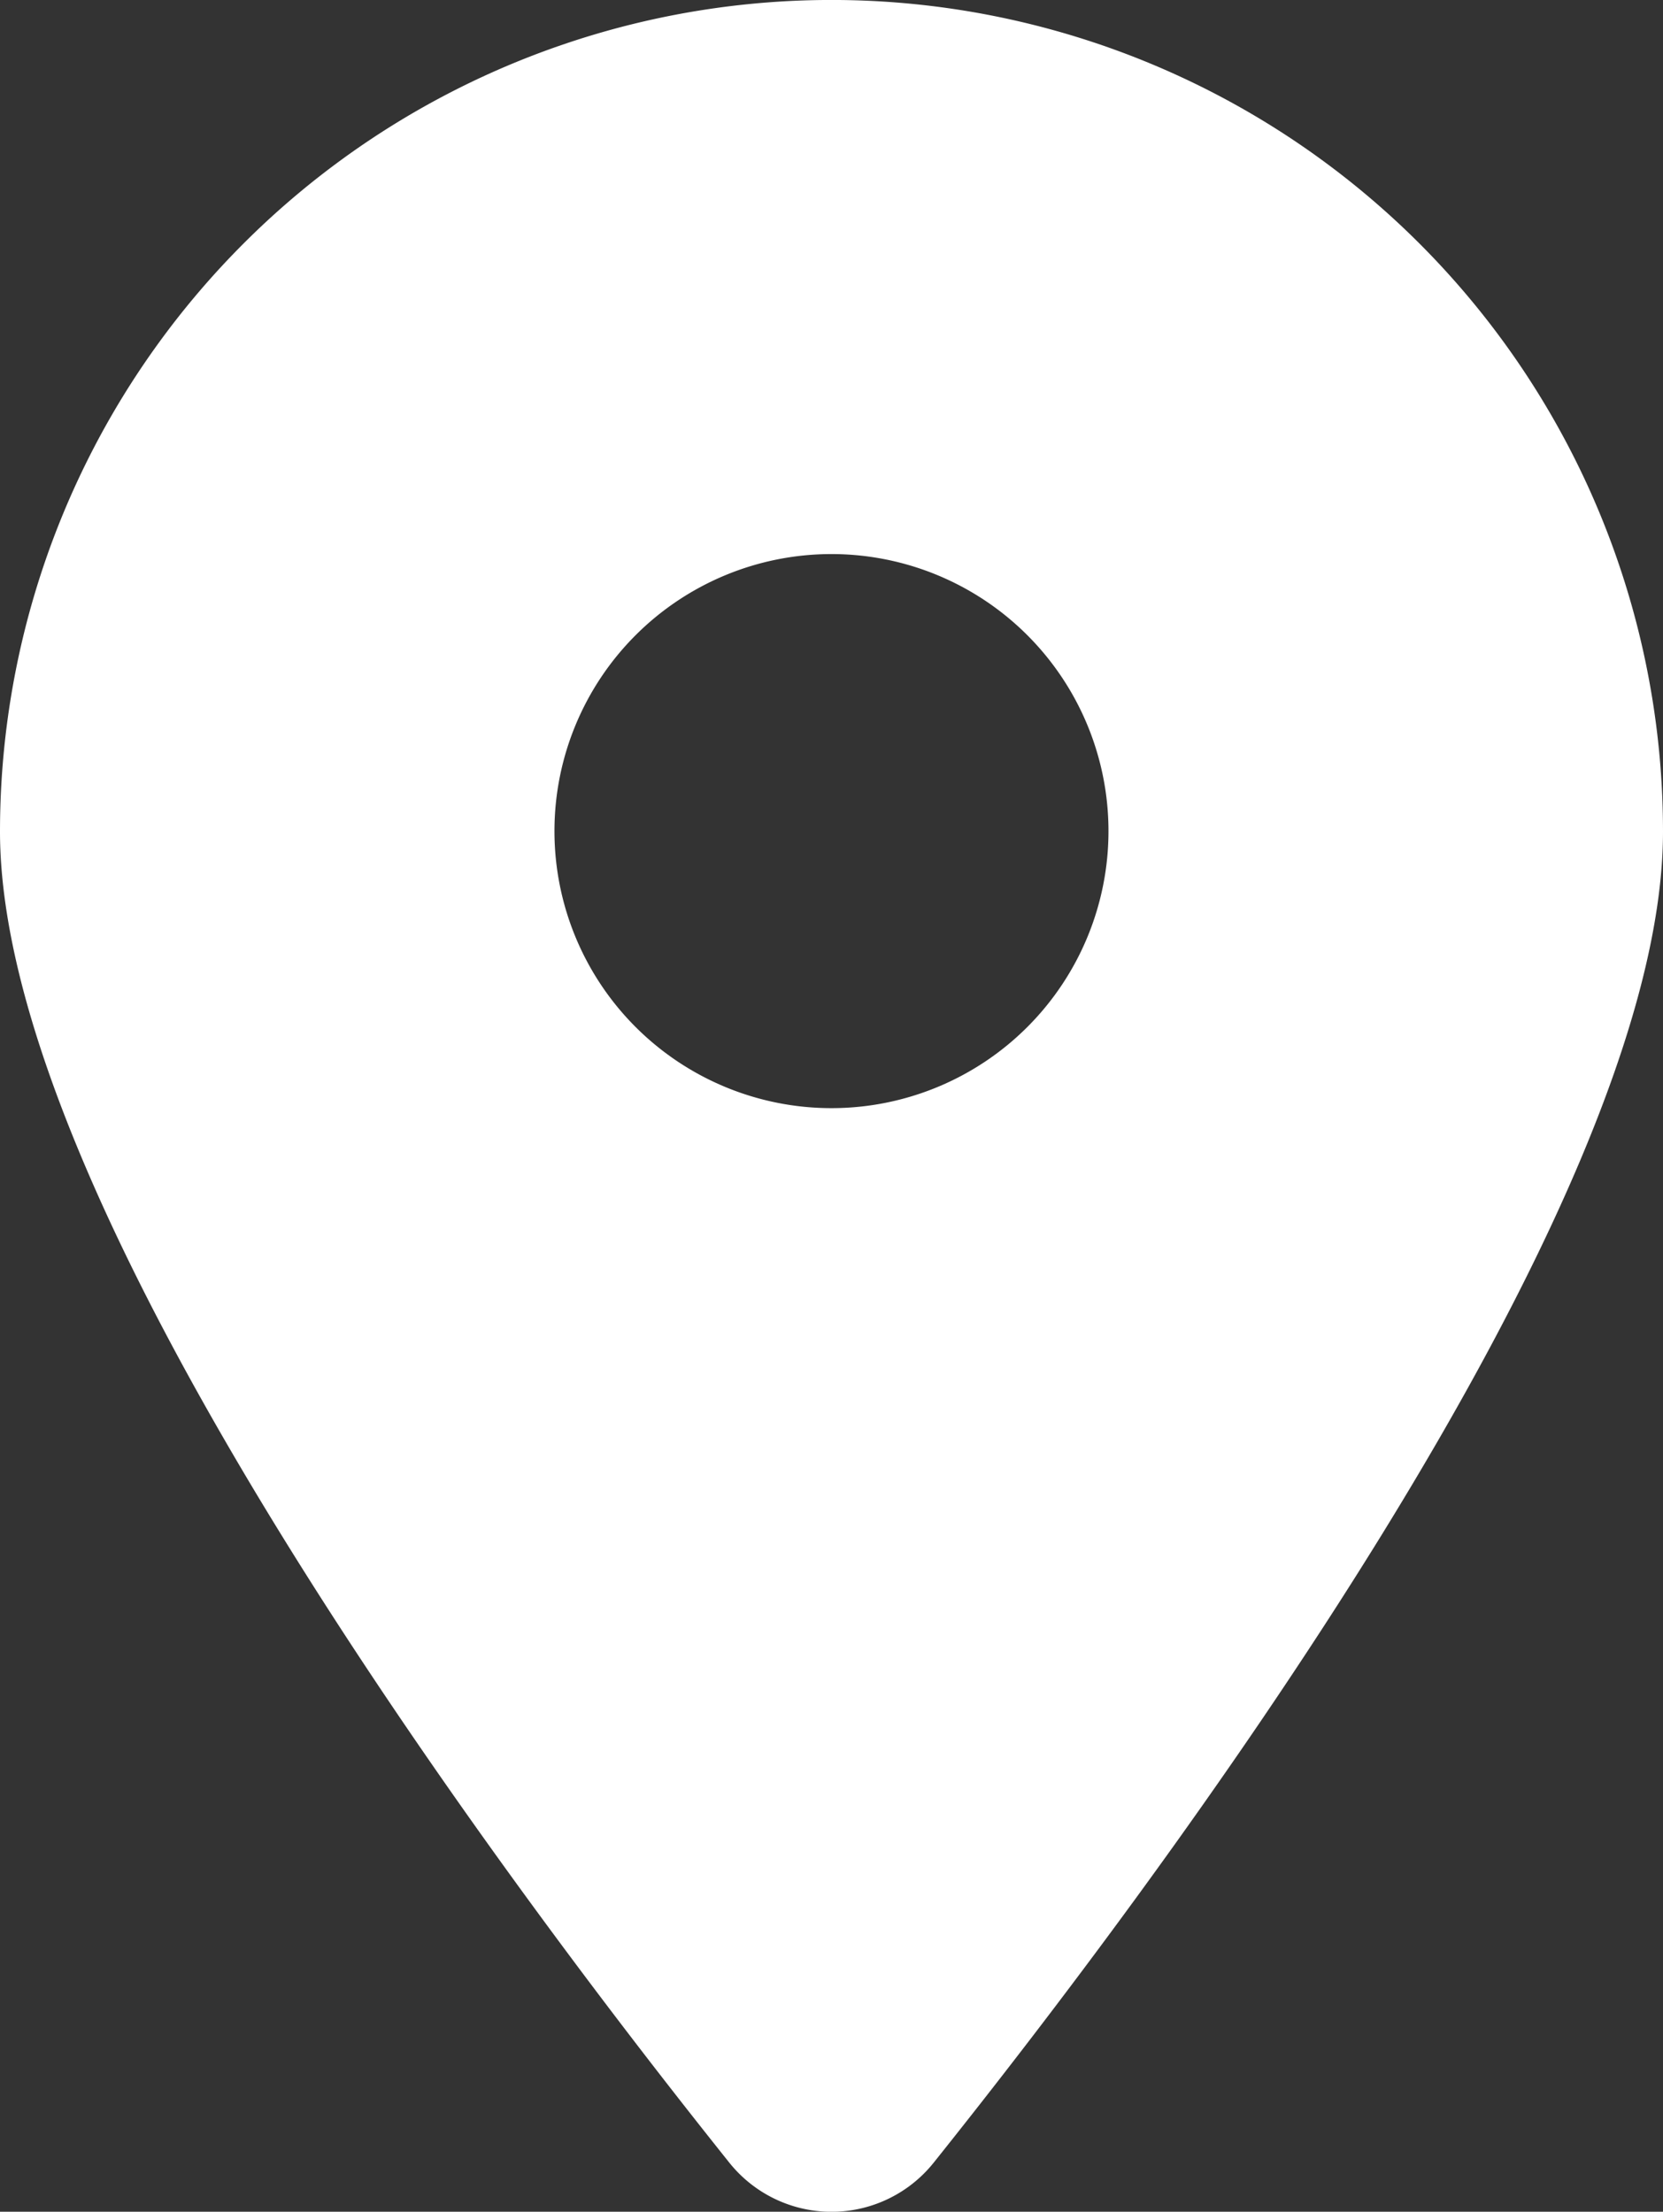 <svg xmlns="http://www.w3.org/2000/svg" width="26.415" height="35.128" viewBox="0 0 26.415 35.128">
  <rect x="0" y="0" width="26.415" height="35.128" fill="#333333" stroke="none"/>
  <path id="Path_128" data-name="Path 128" d="M14.838,34.339c3.529-4.416,11.577-15.12,11.577-21.132A13.207,13.207,0,0,0,0,13.207c0,6.012,8.048,16.716,11.577,21.132a2.078,2.078,0,0,0,3.261,0ZM13.207,8.8a4.4,4.4,0,1,1-4.4,4.4A4.4,4.4,0,0,1,13.207,8.8Z" fill="#fff"/>
</svg>
